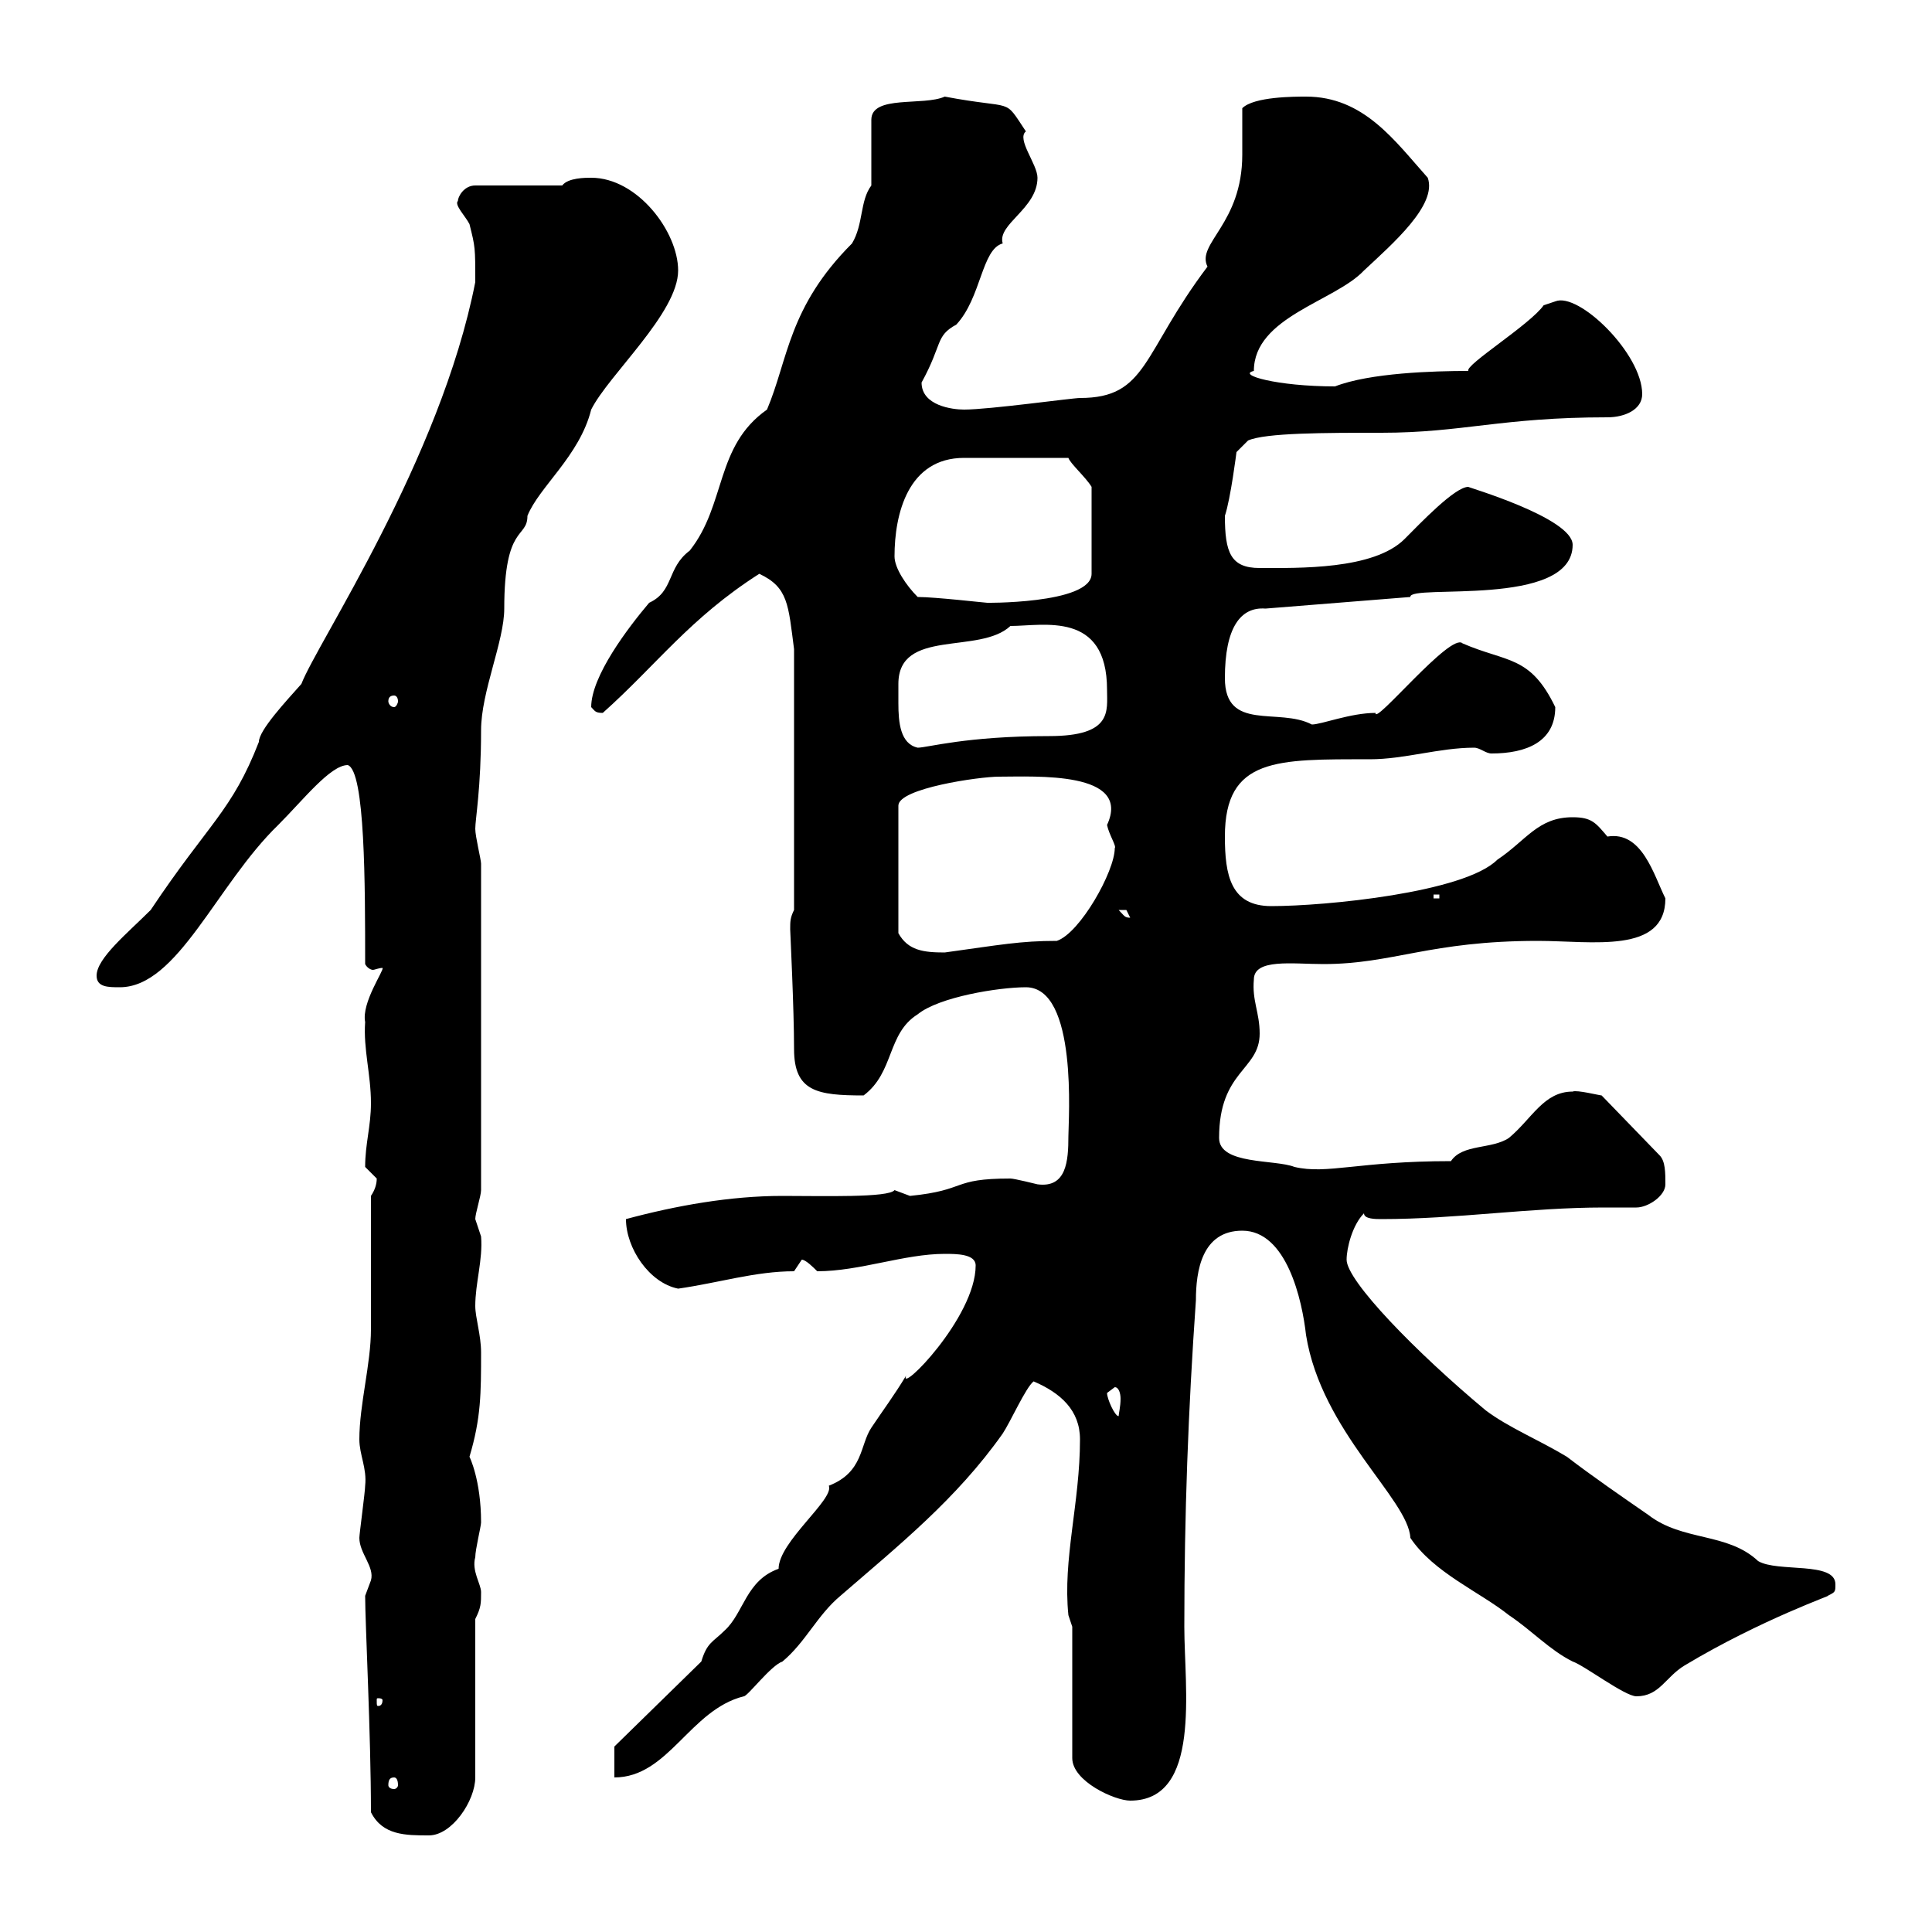 <svg xmlns="http://www.w3.org/2000/svg" xmlns:xlink="http://www.w3.org/1999/xlink" width="300" height="300"><path d="M57.60 281.40C59.40 285 63 285 66.60 285C70.20 285 73.80 279.60 73.80 276L73.80 251.40C74.70 249.60 74.70 249 74.70 247.20C74.70 246 73.20 243.90 73.80 241.80C73.80 240.60 74.70 237 74.70 236.40C74.70 229.80 72.90 226.20 72.90 226.20C74.70 220.20 74.70 216.30 74.70 210C74.70 207.30 73.80 204.60 73.80 202.80C73.80 199.20 75 195.60 74.70 192C74.70 192 73.80 189.30 73.80 189.30C73.80 188.40 74.70 185.70 74.70 184.80L74.70 134.10C74.70 133.50 73.80 129.90 73.80 128.70C73.80 127.20 74.70 122.40 74.70 113.40C74.70 107.40 78.30 99.60 78.30 94.50C78.30 81.30 81.90 83.70 81.90 80.10C83.70 75.60 90 70.80 91.80 63.60C94.50 58.20 105.30 48.60 105.30 42C105.30 36 99 27.60 91.80 27.60C90.90 27.60 88.20 27.60 87.30 28.80L73.80 28.80C72 28.80 71.10 30.60 71.10 31.20C70.50 31.80 72.30 33.60 72.90 34.80C73.80 38.40 73.80 38.40 73.80 43.80C68.40 71.40 49.20 99.90 46.80 106.20C44.40 108.90 40.20 113.40 40.20 115.20C36 126 32.40 127.80 23.40 141.30C19.80 144.90 15 148.80 15 151.50C15 153.30 16.80 153.30 18.60 153.30C27.60 153.30 33.60 137.40 43.20 128.10C47.10 124.20 51.30 118.80 54 118.80C56.70 119.70 56.70 137.40 56.70 149.70C57 150.30 57.60 150.60 57.90 150.60C58.20 150.60 58.80 150.30 59.40 150.30C59.70 150.60 56.10 155.70 56.70 158.70C56.40 162.90 57.60 166.80 57.60 171.30C57.60 174.90 56.70 177.60 56.70 181.20C56.70 181.20 58.50 183 58.50 183C58.50 183.90 58.20 184.80 57.60 185.70C57.60 188.40 57.60 203.70 57.60 206.40C57.60 211.80 55.80 218.10 55.80 223.50C55.80 225.90 57 228 56.70 230.70C56.70 231.60 55.80 238.20 55.80 238.80C55.80 241.20 58.20 243.30 57.60 245.40C57.60 245.40 56.70 247.80 56.70 247.80C56.70 252 57.60 269.40 57.60 281.40ZM166.50 252.60L166.50 273C166.50 276.60 173.10 279.60 175.50 279.60C186.60 279.60 183.90 262.20 183.90 252.60C183.90 235.20 184.50 219 185.70 201.90C185.70 197.40 186.60 191.10 192.90 191.10C199.80 191.10 202.20 201.90 202.80 207.30C205.20 222.30 218.70 232.80 219 238.80C222.60 244.20 229.80 247.20 234.30 250.80C237.90 253.20 240.60 256.20 244.20 258C246 258.60 252.30 263.40 254.10 263.40C257.70 263.40 258.60 260.40 261.60 258.60C273.60 251.40 285 247.50 283.80 247.80C285 247.20 285 247.20 285 246C285 242.40 276 244.20 273 242.40C268.20 237.90 261.30 239.40 255.90 235.20C252 232.50 247.20 229.20 243.30 226.20C238.80 223.50 234.30 221.70 230.70 219C219.90 210 209.10 198.90 209.10 195.60C209.10 193.80 210 190.20 211.80 188.40C211.80 189.30 213.60 189.30 214.50 189.30C226.20 189.30 237.60 187.50 249 187.50C250.80 187.50 252.30 187.50 254.10 187.50C255.90 187.50 258.60 185.70 258.60 183.90C258.60 182.10 258.60 180.30 257.70 179.40L248.70 170.10C248.40 170.10 244.80 169.20 244.20 169.50C239.70 169.50 237.90 173.70 234.30 176.70C231.60 178.50 227.10 177.60 225.30 180.30C210.90 180.30 206.10 182.40 201 181.20C198 180 189.30 180.90 189.30 176.70C189.30 166.20 195.60 166.20 195.60 160.50C195.60 157.20 194.40 155.40 194.70 152.10C194.70 148.80 200.70 149.70 205.50 149.70C216.30 149.70 222 146.10 238.80 146.10C247.20 146.10 258.60 148.20 258.60 139.50C256.80 135.90 255 129 249.60 129.90C247.80 127.80 247.20 126.90 244.20 126.90C238.80 126.90 237 130.50 232.50 133.50C227.40 138.60 205.80 140.70 197.40 140.70C191.10 140.70 190.20 135.90 190.20 129.90C190.20 117.60 198.30 117.90 212.70 117.90C218.10 117.90 223.50 116.10 228.90 116.10C229.80 116.10 230.70 117 231.60 117C237 117 241.50 115.20 241.50 109.80C237.60 101.70 234 102.90 227.10 99.90C225.30 98.10 213.30 112.80 213.60 110.70C209.70 110.70 205.20 112.50 203.70 112.50C198.60 109.80 190.20 113.70 190.20 105.30C190.20 97.50 192.60 94.20 196.50 94.50L219 92.70C218.70 90.60 244.20 94.50 244.20 84.60C244.20 80.40 227.70 75.60 228 75.60C225.90 75.60 220.50 81.30 218.10 83.70C213.30 88.50 201.60 88.20 195.60 88.20C191.10 88.20 190.20 85.80 190.20 80.10C191.10 77.40 192 70.20 192 70.20L193.80 68.40C196.50 67.20 205.80 67.20 214.50 67.20C227.10 67.20 233.10 64.80 249.60 64.80C252.30 64.80 255 63.60 255 61.20C255 54.90 245.10 45.30 241.50 46.80C241.50 46.80 239.70 47.40 239.70 47.40C237.60 50.40 227.40 56.70 228 57.60C222.60 57.60 212.70 57.90 207.30 60C198.30 60 192 58.20 194.70 57.60C194.70 49.20 207.30 46.80 211.80 42C216.30 37.80 223.20 31.80 221.70 27.60C216.60 21.90 211.80 15 202.80 15C201 15 194.70 15 192.90 16.80C192.90 18.90 192.90 21.60 192.90 24C192.90 34.80 185.70 37.80 187.50 41.40C177.30 54.90 178.20 61.80 167.70 61.80C166.50 61.80 153.60 63.60 149.70 63.60C147.90 63.60 143.10 63 143.10 59.40C146.40 53.40 145.20 52.20 148.50 50.40C152.40 46.20 152.40 38.70 155.70 37.80C154.80 34.80 161.10 32.40 161.10 27.60C161.10 25.50 157.80 21.60 159.30 20.40C155.70 15 157.80 17.10 146.70 15C143.40 16.50 135.30 14.70 135.30 18.60L135.30 28.80C133.50 31.20 134.10 34.80 132.30 37.80C122.40 47.70 122.40 55.80 119.10 63.60C111 69.30 112.80 78.30 107.10 85.50C103.50 88.20 104.70 91.80 100.80 93.60C97.50 97.50 91.80 105 91.80 109.80C92.40 110.40 92.40 110.70 93.60 110.70C102 103.20 107.10 96 117.90 89.10C122.40 91.20 122.40 93.90 123.30 100.80L123.30 141.30C122.70 142.50 122.70 143.10 122.70 144.30C122.70 144.60 123.30 156.60 123.30 162.90C123.30 169.50 126.90 170.10 134.10 170.10C138.90 166.50 137.70 160.50 142.50 157.50C145.80 154.80 155.10 153.30 159.30 153.30C167.40 153.30 165.90 174 165.90 176.40C165.90 180.30 165.60 184.50 161.10 183.90C161.10 183.90 157.50 183 156.90 183C147.60 183 150.30 184.80 141.30 185.70C141.30 185.70 138.90 184.80 138.90 184.80C138 186 127.80 185.70 121.50 185.70C113.40 185.70 105 187.20 97.20 189.30C97.20 193.80 100.80 199.20 105.30 200.10C111.60 199.20 117.30 197.40 123.30 197.40C123.30 197.40 124.50 195.60 124.50 195.60C125.10 195.60 126.30 196.80 126.90 197.40C133.50 197.40 140.40 194.70 146.70 194.70C148.50 194.70 151.50 194.70 151.50 196.50C151.50 204.60 139.50 216.60 140.70 213.60C138.90 216.60 137.10 219 135.30 221.70C133.50 224.40 134.10 228.60 128.70 230.70C129.60 232.80 120.90 239.40 120.90 243.60C115.80 245.40 115.50 250.50 112.50 253.20C110.70 255 109.80 255 108.90 258L95.40 271.20L95.40 276C103.80 276 107.10 265.50 115.50 263.40C116.10 263.40 119.70 258.60 121.50 258C125.10 255 126.90 250.80 130.50 247.80C139.50 240 148.50 232.80 155.70 222.60C156.90 220.80 159.30 215.40 160.50 214.50C164.70 216.30 167.70 219 167.70 223.50C167.70 233.40 165 242.10 165.90 250.80ZM61.20 276C61.50 276 61.80 276.30 61.80 277.20C61.80 277.50 61.50 277.80 61.20 277.80C60.60 277.80 60.30 277.50 60.30 277.20C60.30 276.30 60.60 276 61.20 276ZM59.40 264C59.40 264.90 58.80 264.90 58.80 264.90C58.50 264.90 58.50 264.90 58.50 264C58.50 263.70 58.50 263.70 58.80 263.70C58.80 263.70 59.40 263.70 59.40 264ZM171.90 216.30C171.90 216.30 173.10 215.40 173.10 215.40C173.70 215.40 174 216.30 174 217.20C174 218.40 173.70 219.60 173.70 219.90C173.10 219.90 171.90 217.20 171.90 216.30ZM155.10 120.60C160.80 120.60 175.80 119.70 171.90 128.10C172.20 129.60 173.40 131.40 173.10 131.70C173.10 135.30 167.70 144.90 164.10 146.10C158.40 146.10 155.40 146.70 146.70 147.90C143.40 147.90 141 147.60 139.50 144.90L139.50 125.10C139.50 122.40 152.10 120.60 155.10 120.60ZM173.70 141.30C173.70 141.30 173.70 141.30 174.90 141.30C174.90 141.30 175.50 142.50 175.50 142.50C174.60 142.50 174.60 142.20 173.70 141.30ZM222.60 138.90L223.50 138.90L223.50 139.50L222.60 139.50ZM139.50 106.20C139.50 97.50 152.10 101.70 156.90 97.20C162 97.20 171.90 94.80 171.90 107.10C171.90 110.40 172.80 114.30 162.90 114.30C150 114.30 144 116.10 142.50 116.10C139.80 115.50 139.50 112.20 139.50 109.20C139.50 108 139.50 106.80 139.50 106.20ZM61.20 108C61.50 108 61.80 108.30 61.80 108.90C61.80 109.20 61.50 109.80 61.20 109.80C60.60 109.80 60.30 109.20 60.30 108.90C60.30 108.30 60.60 108 61.20 108ZM142.50 92.70C140.70 90.90 138.90 88.20 138.90 86.40C138.90 79.80 141 71.10 149.70 71.10L165.90 71.10C166.20 72 168.60 74.10 169.50 75.60L169.50 89.10C169.50 93.90 152.10 93.60 153.30 93.60C153 93.60 145.20 92.70 142.50 92.70Z"/></svg>